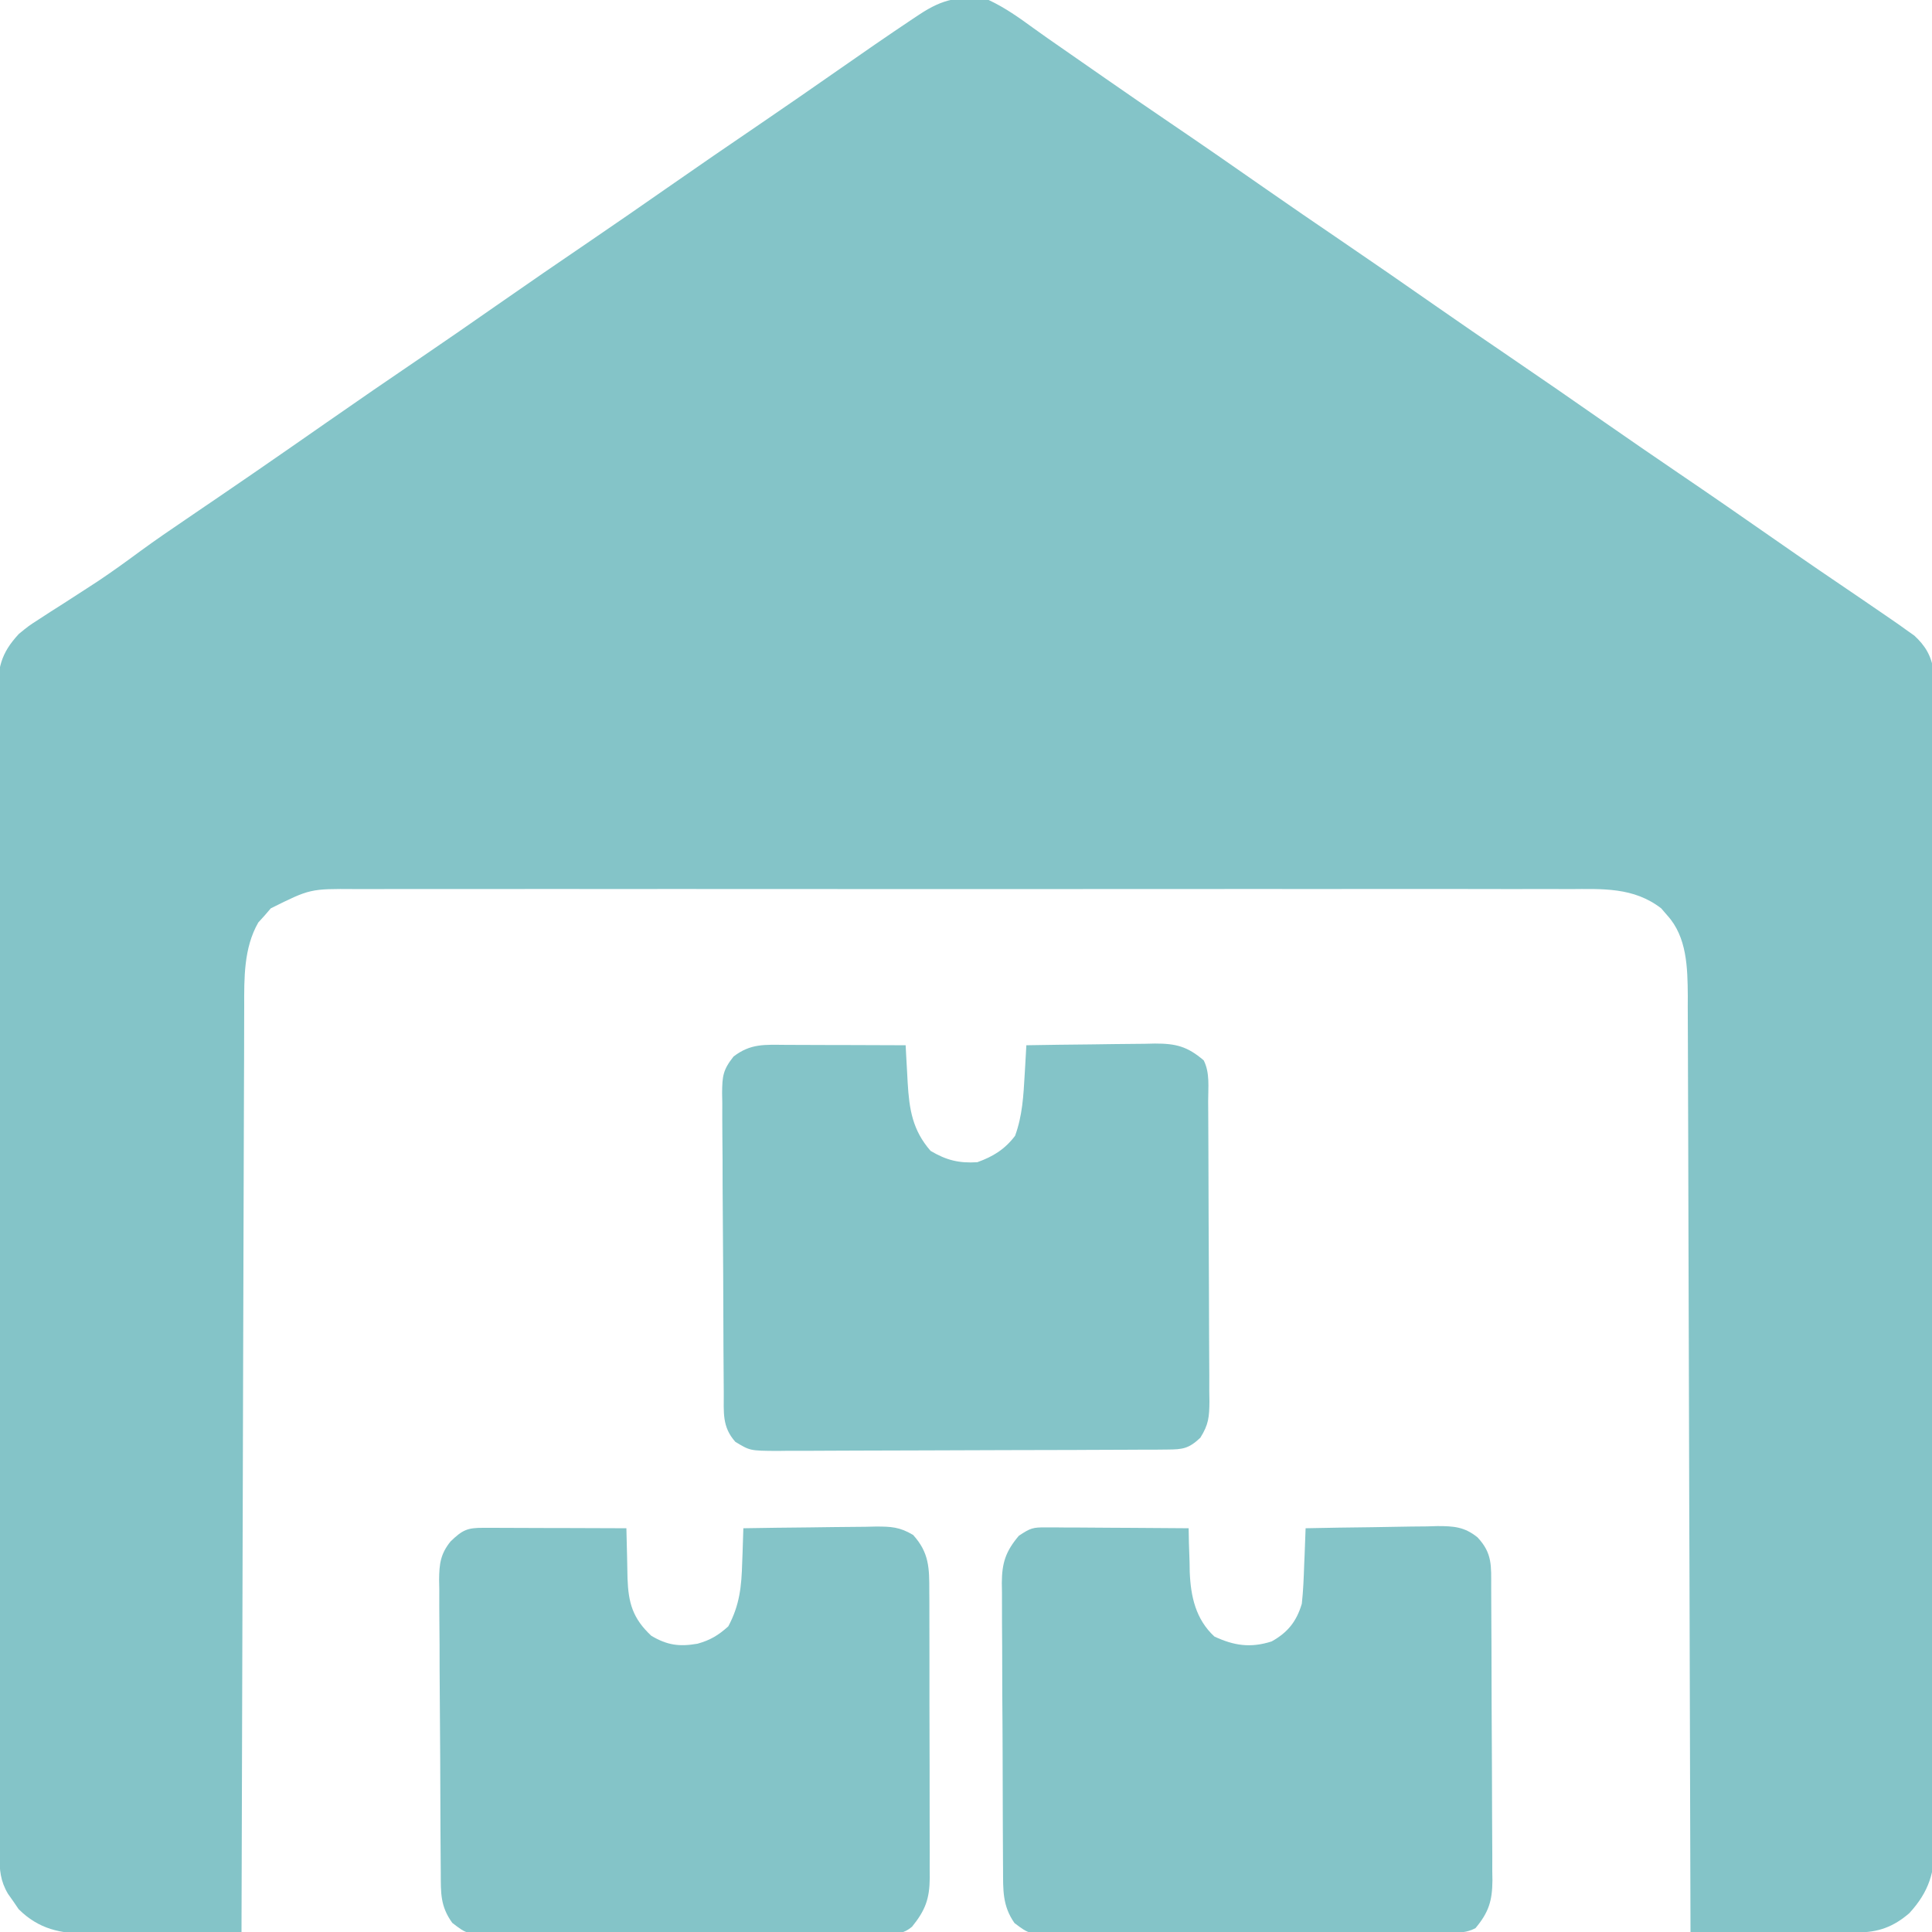 <svg width="50" height="50" viewBox="0 0 50 50" fill="none" xmlns="http://www.w3.org/2000/svg">
<g clip-path="url(#clip0_2850_4791)">
<path d="M25.586 -0C26.005 0.195 26.369 0.454 26.741 0.725C26.98 0.898 27.221 1.066 27.464 1.234C27.848 1.499 28.231 1.766 28.613 2.033C29.164 2.418 29.718 2.796 30.273 3.174C31.104 3.738 31.93 4.31 32.753 4.885C33.389 5.327 34.027 5.766 34.668 6.201C35.499 6.766 36.324 7.337 37.148 7.912C37.783 8.355 38.422 8.793 39.062 9.228C39.893 9.793 40.719 10.365 41.542 10.939C42.178 11.382 42.816 11.82 43.457 12.256C44.287 12.819 45.111 13.39 45.934 13.964C46.688 14.49 47.446 15.008 48.208 15.523C48.448 15.686 48.687 15.85 48.926 16.015C49 16.067 49.074 16.118 49.15 16.17C49.219 16.22 49.288 16.269 49.359 16.32C49.42 16.363 49.48 16.405 49.542 16.449C49.823 16.708 49.983 16.971 50.037 17.352C50.037 17.447 50.038 17.542 50.038 17.64C50.039 17.75 50.04 17.861 50.041 17.974C50.04 18.095 50.04 18.216 50.039 18.34C50.04 18.469 50.041 18.597 50.041 18.73C50.043 19.087 50.043 19.443 50.043 19.8C50.042 20.185 50.044 20.57 50.045 20.955C50.048 21.709 50.049 22.463 50.049 23.217C50.049 23.83 50.05 24.443 50.051 25.056C50.053 26.795 50.054 28.533 50.054 30.271C50.054 30.365 50.054 30.458 50.054 30.555C50.054 30.649 50.054 30.742 50.054 30.839C50.054 32.36 50.057 33.88 50.061 35.4C50.065 36.961 50.067 38.523 50.067 40.084C50.067 40.96 50.068 41.837 50.071 42.713C50.074 43.459 50.074 44.206 50.072 44.952C50.071 45.333 50.071 45.713 50.074 46.094C50.076 46.443 50.076 46.791 50.073 47.14C50.072 47.325 50.075 47.511 50.077 47.696C50.068 48.451 49.931 48.947 49.414 49.512C49 49.869 48.606 50.012 48.063 50.011C47.919 50.011 47.919 50.011 47.772 50.011C47.669 50.01 47.566 50.01 47.46 50.009C47.301 50.009 47.301 50.009 47.139 50.009C46.801 50.008 46.463 50.007 46.124 50.006C45.895 50.005 45.666 50.005 45.437 50.005C44.874 50.004 44.312 50.002 43.75 50C43.749 49.808 43.749 49.808 43.749 49.612C43.741 46.571 43.733 43.531 43.723 40.49C43.721 40.116 43.72 39.741 43.719 39.367C43.719 39.292 43.718 39.218 43.718 39.141C43.714 37.935 43.711 36.729 43.708 35.523C43.705 34.285 43.701 33.047 43.697 31.808C43.694 31.045 43.692 30.281 43.691 29.517C43.69 28.931 43.687 28.345 43.685 27.759C43.684 27.519 43.683 27.279 43.683 27.039C43.683 26.711 43.681 26.383 43.679 26.055C43.68 25.913 43.68 25.913 43.68 25.768C43.674 25.046 43.66 24.254 43.152 23.694C43.099 23.633 43.047 23.571 42.992 23.508C42.277 22.957 41.475 23.005 40.613 23.01C40.473 23.009 40.333 23.009 40.192 23.008C39.808 23.007 39.424 23.008 39.04 23.009C38.625 23.009 38.21 23.008 37.795 23.007C36.983 23.006 36.171 23.006 35.359 23.007C34.699 23.008 34.038 23.008 33.378 23.008C33.284 23.008 33.19 23.008 33.093 23.007C32.903 23.007 32.712 23.007 32.521 23.007C30.731 23.006 28.941 23.007 27.151 23.009C25.615 23.01 24.079 23.01 22.544 23.009C20.76 23.007 18.976 23.006 17.192 23.007C17.002 23.007 16.812 23.008 16.622 23.008C16.528 23.008 16.435 23.008 16.338 23.008C15.679 23.008 15.02 23.008 14.36 23.007C13.557 23.006 12.753 23.006 11.95 23.008C11.54 23.009 11.13 23.009 10.72 23.008C10.345 23.007 9.969 23.008 9.594 23.009C9.458 23.009 9.323 23.009 9.187 23.009C8.027 23.001 8.027 23.001 7.008 23.508C6.955 23.57 6.902 23.631 6.848 23.694C6.794 23.753 6.74 23.813 6.684 23.875C6.306 24.535 6.319 25.313 6.32 26.055C6.32 26.157 6.319 26.26 6.319 26.366C6.317 26.709 6.317 27.052 6.317 27.395C6.316 27.641 6.315 27.887 6.314 28.134C6.311 28.663 6.31 29.193 6.309 29.723C6.308 30.488 6.305 31.254 6.302 32.02C6.298 33.262 6.294 34.505 6.291 35.747C6.288 36.954 6.285 38.16 6.281 39.367C6.281 39.441 6.281 39.516 6.28 39.593C6.279 39.966 6.278 40.34 6.277 40.713C6.267 43.809 6.258 46.904 6.25 50C5.583 50.01 4.916 50.017 4.248 50.021C4.022 50.023 3.795 50.026 3.568 50.029C3.241 50.034 2.915 50.036 2.588 50.038C2.487 50.04 2.387 50.042 2.283 50.044C1.565 50.044 1.005 49.927 0.483 49.41C0.438 49.345 0.394 49.28 0.348 49.212C0.302 49.147 0.256 49.081 0.208 49.014C0.006 48.674 -0.012 48.396 -0.013 48.01C-0.014 47.9 -0.014 47.79 -0.015 47.677C-0.015 47.556 -0.015 47.435 -0.015 47.311C-0.015 47.182 -0.016 47.054 -0.016 46.922C-0.017 46.566 -0.018 46.209 -0.018 45.853C-0.019 45.468 -0.02 45.084 -0.021 44.7C-0.024 43.772 -0.025 42.843 -0.026 41.915C-0.027 41.653 -0.027 41.391 -0.027 41.129C-0.03 39.501 -0.032 37.874 -0.033 36.246C-0.034 35.87 -0.034 35.493 -0.034 35.116C-0.034 35.022 -0.034 34.928 -0.034 34.832C-0.036 33.313 -0.039 31.795 -0.043 30.277C-0.047 28.719 -0.049 27.16 -0.05 25.602C-0.05 24.727 -0.051 23.852 -0.055 22.977C-0.057 22.231 -0.058 21.486 -0.057 20.741C-0.057 20.361 -0.057 19.981 -0.06 19.6C-0.062 19.188 -0.061 18.776 -0.059 18.364C-0.061 18.244 -0.062 18.123 -0.063 18C-0.057 17.302 0.007 16.923 0.488 16.406C0.742 16.198 0.742 16.198 1.011 16.025C1.11 15.96 1.21 15.896 1.312 15.829C1.415 15.764 1.518 15.698 1.624 15.631C1.826 15.5 2.029 15.369 2.232 15.238C2.332 15.173 2.432 15.108 2.535 15.041C2.916 14.787 3.285 14.519 3.654 14.247C4.031 13.971 4.417 13.708 4.803 13.446C4.966 13.335 5.129 13.224 5.291 13.113C5.371 13.059 5.451 13.005 5.533 12.949C5.862 12.725 6.19 12.5 6.519 12.274C6.58 12.232 6.642 12.189 6.706 12.145C7.276 11.753 7.843 11.357 8.411 10.962C9.241 10.383 10.074 9.811 10.911 9.243C11.558 8.803 12.2 8.358 12.842 7.91C13.659 7.34 14.481 6.776 15.306 6.215C15.952 5.775 16.595 5.33 17.236 4.883C18.053 4.313 18.875 3.749 19.699 3.189C20.36 2.739 21.017 2.283 21.674 1.825C22.317 1.376 22.962 0.929 23.614 0.494C23.674 0.455 23.734 0.415 23.795 0.374C24.405 -0.03 24.852 -0.122 25.586 -0Z" fill="#84C4C8"/>
<path d="M27.07 39.529C27.193 39.529 27.193 39.529 27.319 39.529C27.451 39.53 27.451 39.53 27.586 39.532C27.722 39.532 27.722 39.532 27.861 39.532C28.15 39.533 28.44 39.536 28.729 39.538C28.925 39.539 29.122 39.54 29.318 39.541C29.799 39.543 30.28 39.547 30.762 39.551C30.764 39.676 30.767 39.8 30.769 39.929C30.775 40.096 30.78 40.263 30.786 40.43C30.788 40.511 30.789 40.593 30.79 40.678C30.815 41.316 30.944 41.904 31.428 42.353C31.938 42.591 32.366 42.654 32.91 42.48C33.328 42.248 33.556 41.96 33.691 41.504C33.728 41.169 33.741 40.834 33.752 40.497C33.756 40.406 33.76 40.315 33.764 40.221C33.773 39.998 33.781 39.774 33.789 39.551C34.362 39.539 34.936 39.53 35.509 39.524C35.704 39.521 35.899 39.518 36.094 39.514C36.375 39.508 36.655 39.505 36.936 39.503C37.023 39.501 37.11 39.498 37.199 39.495C37.622 39.495 37.901 39.514 38.237 39.786C38.63 40.202 38.59 40.533 38.592 41.081C38.592 41.169 38.593 41.256 38.593 41.346C38.595 41.638 38.596 41.928 38.597 42.219C38.598 42.319 38.598 42.418 38.599 42.52C38.601 43.046 38.602 43.572 38.603 44.097C38.604 44.64 38.608 45.183 38.611 45.726C38.614 46.143 38.615 46.561 38.615 46.978C38.616 47.178 38.617 47.378 38.618 47.578C38.621 47.859 38.621 48.139 38.62 48.419C38.622 48.543 38.622 48.543 38.624 48.669C38.619 49.19 38.531 49.489 38.184 49.902C37.948 50.02 37.798 50.013 37.534 50.015C37.439 50.016 37.343 50.017 37.244 50.017C37.139 50.018 37.034 50.018 36.925 50.019C36.759 50.02 36.759 50.02 36.59 50.021C36.222 50.024 35.855 50.025 35.487 50.027C35.299 50.027 35.299 50.027 35.107 50.028C34.581 50.03 34.055 50.032 33.528 50.033C32.774 50.035 32.02 50.038 31.265 50.044C30.671 50.048 30.077 50.049 29.483 50.05C29.23 50.051 28.977 50.052 28.724 50.054C28.371 50.058 28.017 50.058 27.664 50.057C27.559 50.059 27.454 50.06 27.346 50.062C26.637 50.056 26.637 50.056 26.256 49.77C25.94 49.32 25.961 48.909 25.959 48.379C25.959 48.293 25.958 48.207 25.957 48.119C25.955 47.835 25.954 47.551 25.953 47.267C25.953 47.17 25.953 47.073 25.952 46.973C25.95 46.459 25.949 45.946 25.948 45.432C25.947 44.902 25.943 44.371 25.939 43.841C25.937 43.433 25.936 43.025 25.936 42.617C25.935 42.422 25.934 42.226 25.932 42.031C25.93 41.757 25.93 41.483 25.931 41.21C25.929 41.129 25.928 41.048 25.927 40.965C25.931 40.449 26.023 40.154 26.367 39.746C26.669 39.545 26.729 39.526 27.07 39.529Z" fill="#84C4C8"/>
<path d="M12.508 39.54C12.631 39.54 12.631 39.54 12.757 39.54C12.89 39.541 12.89 39.541 13.026 39.541C13.116 39.541 13.207 39.542 13.301 39.542C13.591 39.542 13.882 39.544 14.172 39.545C14.369 39.545 14.566 39.546 14.762 39.546C15.245 39.547 15.728 39.549 16.211 39.551C16.215 39.704 16.218 39.857 16.222 40.011C16.225 40.101 16.227 40.191 16.229 40.285C16.234 40.472 16.237 40.66 16.24 40.848C16.263 41.484 16.374 41.884 16.856 42.334C17.267 42.578 17.58 42.621 18.052 42.539C18.383 42.447 18.593 42.32 18.848 42.09C19.143 41.538 19.191 41.056 19.208 40.436C19.211 40.35 19.214 40.265 19.218 40.177C19.226 39.968 19.232 39.76 19.238 39.551C19.814 39.541 20.389 39.534 20.964 39.529C21.159 39.527 21.355 39.525 21.551 39.521C21.832 39.517 22.113 39.514 22.395 39.513C22.482 39.511 22.569 39.509 22.659 39.507C23.058 39.506 23.282 39.516 23.631 39.724C24.047 40.182 24.052 40.581 24.05 41.184C24.051 41.27 24.051 41.356 24.052 41.445C24.053 41.729 24.053 42.013 24.053 42.297C24.053 42.495 24.054 42.692 24.054 42.89C24.055 43.304 24.055 43.718 24.054 44.132C24.054 44.662 24.055 45.192 24.058 45.723C24.059 46.131 24.059 46.539 24.059 46.947C24.059 47.142 24.059 47.338 24.06 47.533C24.062 47.807 24.061 48.08 24.06 48.354C24.061 48.434 24.061 48.515 24.062 48.598C24.057 49.14 23.949 49.438 23.603 49.864C23.384 50.044 23.254 50.037 22.972 50.039C22.876 50.04 22.78 50.041 22.681 50.042C22.576 50.042 22.471 50.041 22.363 50.041C22.252 50.042 22.142 50.043 22.028 50.044C21.661 50.046 21.294 50.046 20.927 50.046C20.672 50.047 20.418 50.047 20.163 50.048C19.629 50.05 19.095 50.05 18.561 50.049C17.944 50.048 17.327 50.051 16.709 50.054C16.116 50.058 15.522 50.058 14.928 50.058C14.675 50.058 14.423 50.059 14.17 50.061C13.817 50.063 13.464 50.062 13.111 50.06C12.954 50.062 12.954 50.062 12.794 50.064C12.085 50.056 12.085 50.056 11.705 49.764C11.393 49.331 11.409 48.99 11.407 48.47C11.406 48.382 11.405 48.295 11.405 48.204C11.402 47.913 11.4 47.622 11.399 47.331C11.399 47.232 11.398 47.133 11.398 47.03C11.395 46.505 11.393 45.979 11.392 45.454C11.39 44.911 11.386 44.368 11.381 43.825C11.377 43.407 11.376 42.99 11.376 42.573C11.375 42.373 11.373 42.172 11.371 41.972C11.368 41.692 11.368 41.412 11.369 41.132C11.367 41.049 11.366 40.967 11.364 40.882C11.368 40.473 11.4 40.215 11.661 39.892C11.97 39.594 12.095 39.538 12.508 39.54Z" fill="#84C4C8"/>
<path d="M20.328 27.041C20.417 27.041 20.506 27.042 20.597 27.042C20.881 27.042 21.164 27.044 21.448 27.045C21.64 27.045 21.832 27.046 22.024 27.046C22.495 27.047 22.966 27.049 23.438 27.051C23.443 27.158 23.449 27.265 23.455 27.375C23.463 27.517 23.471 27.659 23.479 27.8C23.483 27.871 23.486 27.941 23.49 28.013C23.531 28.709 23.615 29.249 24.084 29.785C24.493 30.027 24.82 30.108 25.293 30.078C25.703 29.931 26.006 29.743 26.27 29.395C26.461 28.872 26.487 28.356 26.519 27.803C26.523 27.731 26.527 27.658 26.532 27.584C26.542 27.406 26.552 27.228 26.562 27.051C27.122 27.041 27.681 27.034 28.241 27.029C28.431 27.027 28.621 27.025 28.811 27.021C29.085 27.017 29.359 27.014 29.633 27.013C29.718 27.011 29.802 27.009 29.89 27.007C30.437 27.006 30.732 27.083 31.152 27.442C31.317 27.77 31.266 28.142 31.267 28.503C31.268 28.593 31.269 28.682 31.269 28.775C31.271 29.073 31.272 29.37 31.273 29.668C31.274 29.77 31.274 29.871 31.274 29.976C31.276 30.513 31.278 31.051 31.279 31.588C31.28 32.144 31.283 32.7 31.287 33.255C31.29 33.682 31.291 34.109 31.291 34.536C31.291 34.741 31.293 34.946 31.294 35.15C31.297 35.437 31.297 35.724 31.296 36.01C31.298 36.137 31.298 36.137 31.3 36.267C31.296 36.665 31.282 36.864 31.064 37.209C30.768 37.489 30.61 37.512 30.214 37.514C30.072 37.516 30.072 37.516 29.926 37.517C29.822 37.517 29.717 37.517 29.61 37.517C29.5 37.518 29.39 37.519 29.277 37.519C28.913 37.521 28.549 37.522 28.184 37.523C28.06 37.524 27.936 37.524 27.808 37.525C27.218 37.526 26.629 37.528 26.04 37.529C25.36 37.53 24.679 37.532 23.999 37.536C23.41 37.539 22.821 37.541 22.231 37.541C21.981 37.541 21.73 37.542 21.48 37.544C21.129 37.547 20.779 37.547 20.428 37.546C20.324 37.547 20.22 37.548 20.113 37.55C19.41 37.545 19.41 37.545 19.03 37.314C18.681 36.922 18.734 36.549 18.731 36.048C18.73 35.958 18.73 35.869 18.729 35.776C18.726 35.478 18.725 35.181 18.723 34.883C18.723 34.781 18.722 34.68 18.722 34.575C18.719 34.038 18.717 33.5 18.716 32.962C18.714 32.407 18.71 31.851 18.705 31.296C18.701 30.869 18.7 30.442 18.7 30.015C18.699 29.81 18.698 29.605 18.695 29.401C18.692 29.114 18.692 28.827 18.693 28.541C18.691 28.456 18.69 28.371 18.688 28.284C18.693 27.854 18.708 27.69 18.985 27.342C19.428 27.003 19.788 27.038 20.328 27.041Z" fill="#84C4C8"/>
</g>
<defs>
<clipPath id="clip0_2850_4791">
<rect width="50" height="50" fill="white"/>
</clipPath>
</defs>
</svg>
